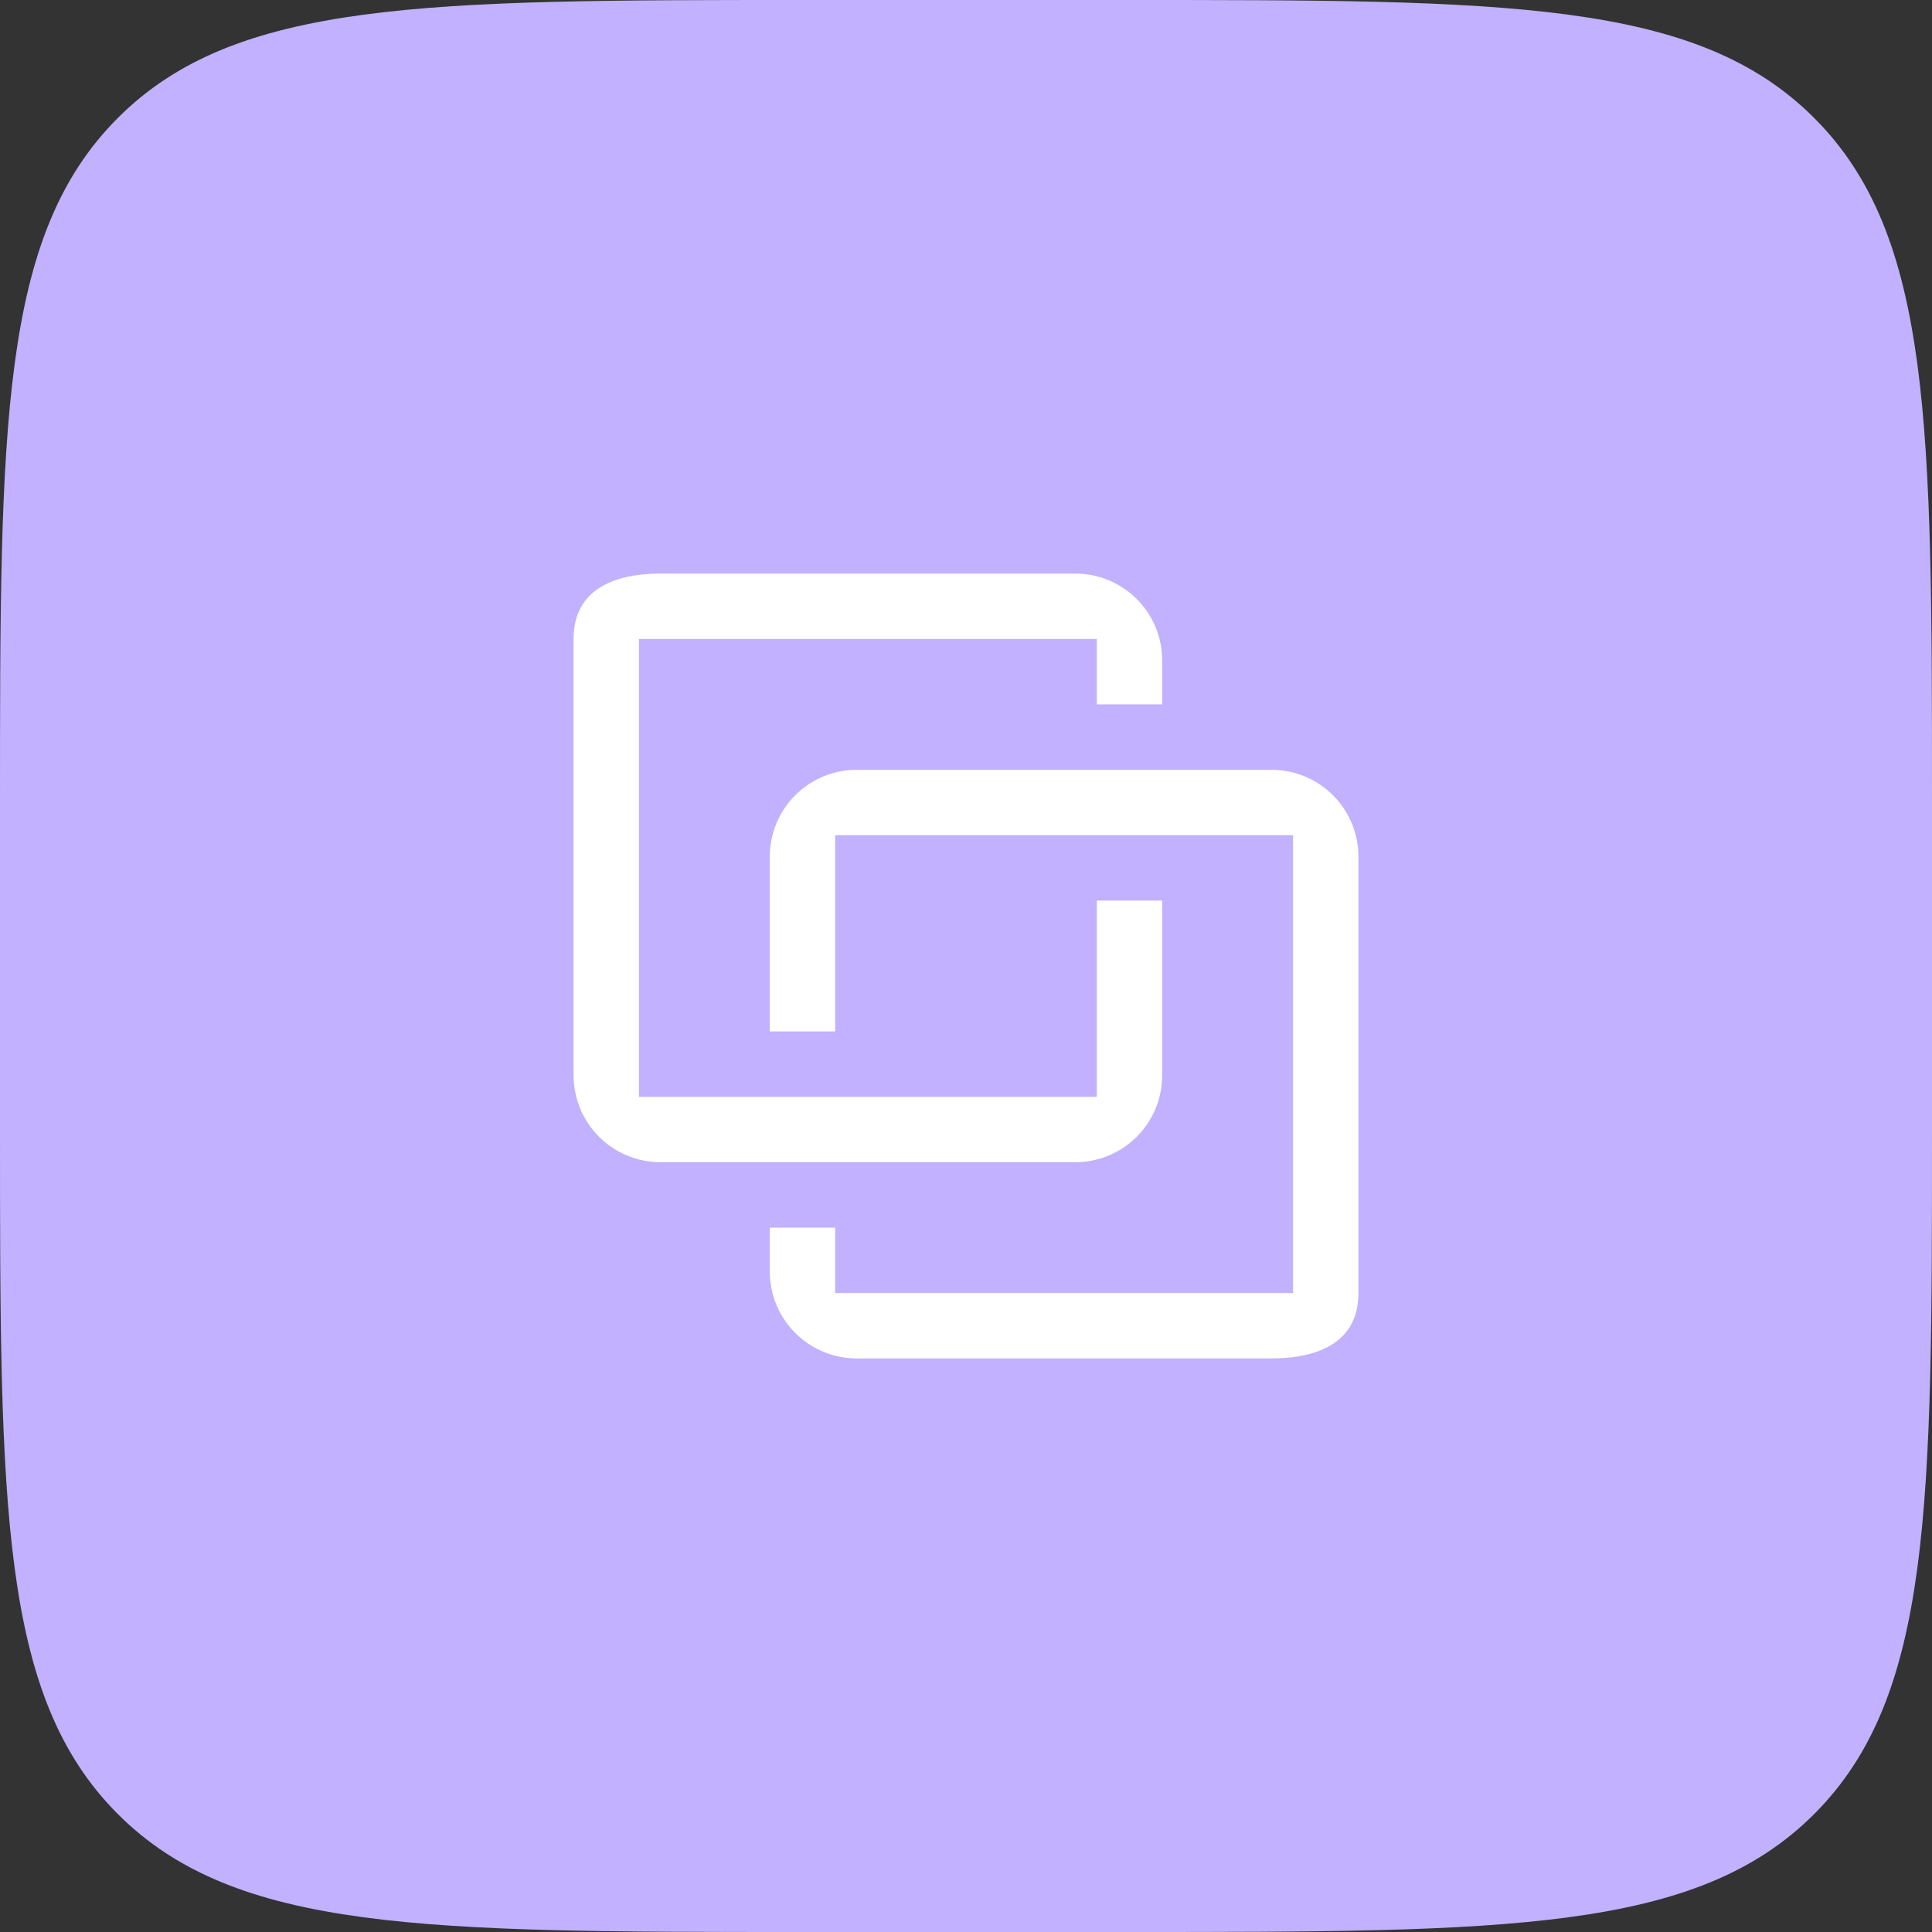 <svg width="48" height="48" viewBox="0 0 48 48" fill="none" xmlns="http://www.w3.org/2000/svg">
<rect x="0" y="0" width="48" height="48" fill="#333333" stroke="none"/>
<path d="M0 20C0 10.572 0 5.858 2.929 2.929C5.858 0 10.572 0 20 0H28C37.428 0 42.142 0 45.071 2.929C48 5.858 48 10.572 48 20V28C48 37.428 48 42.142 45.071 45.071C42.142 48 37.428 48 28 48H20C10.572 48 5.858 48 2.929 45.071C0 42.142 0 37.428 0 28V20Z" fill="#C1B1FF"/>
<path d="M14.25 15.875C14.25 14.672 15.214 14.25 16.417 14.25H26.708C27.911 14.25 28.875 15.214 28.875 16.417V17.5H27.25V15.875H15.875V27.25H27.25V22.375H28.875V26.708C28.875 27.911 27.911 28.875 26.708 28.875H16.417C15.214 28.875 14.25 27.911 14.25 26.708V15.875Z" fill="white"/>
<path d="M33.75 32.125C33.75 33.328 32.786 33.75 31.583 33.75H21.292C20.089 33.75 19.125 32.786 19.125 31.583V30.5H20.75V32.125H32.125V20.75H20.75V25.625H19.125V21.292C19.125 20.089 20.089 19.125 21.292 19.125H31.583C32.786 19.125 33.75 20.089 33.75 21.292V32.125Z" fill="white"/>
</svg>
